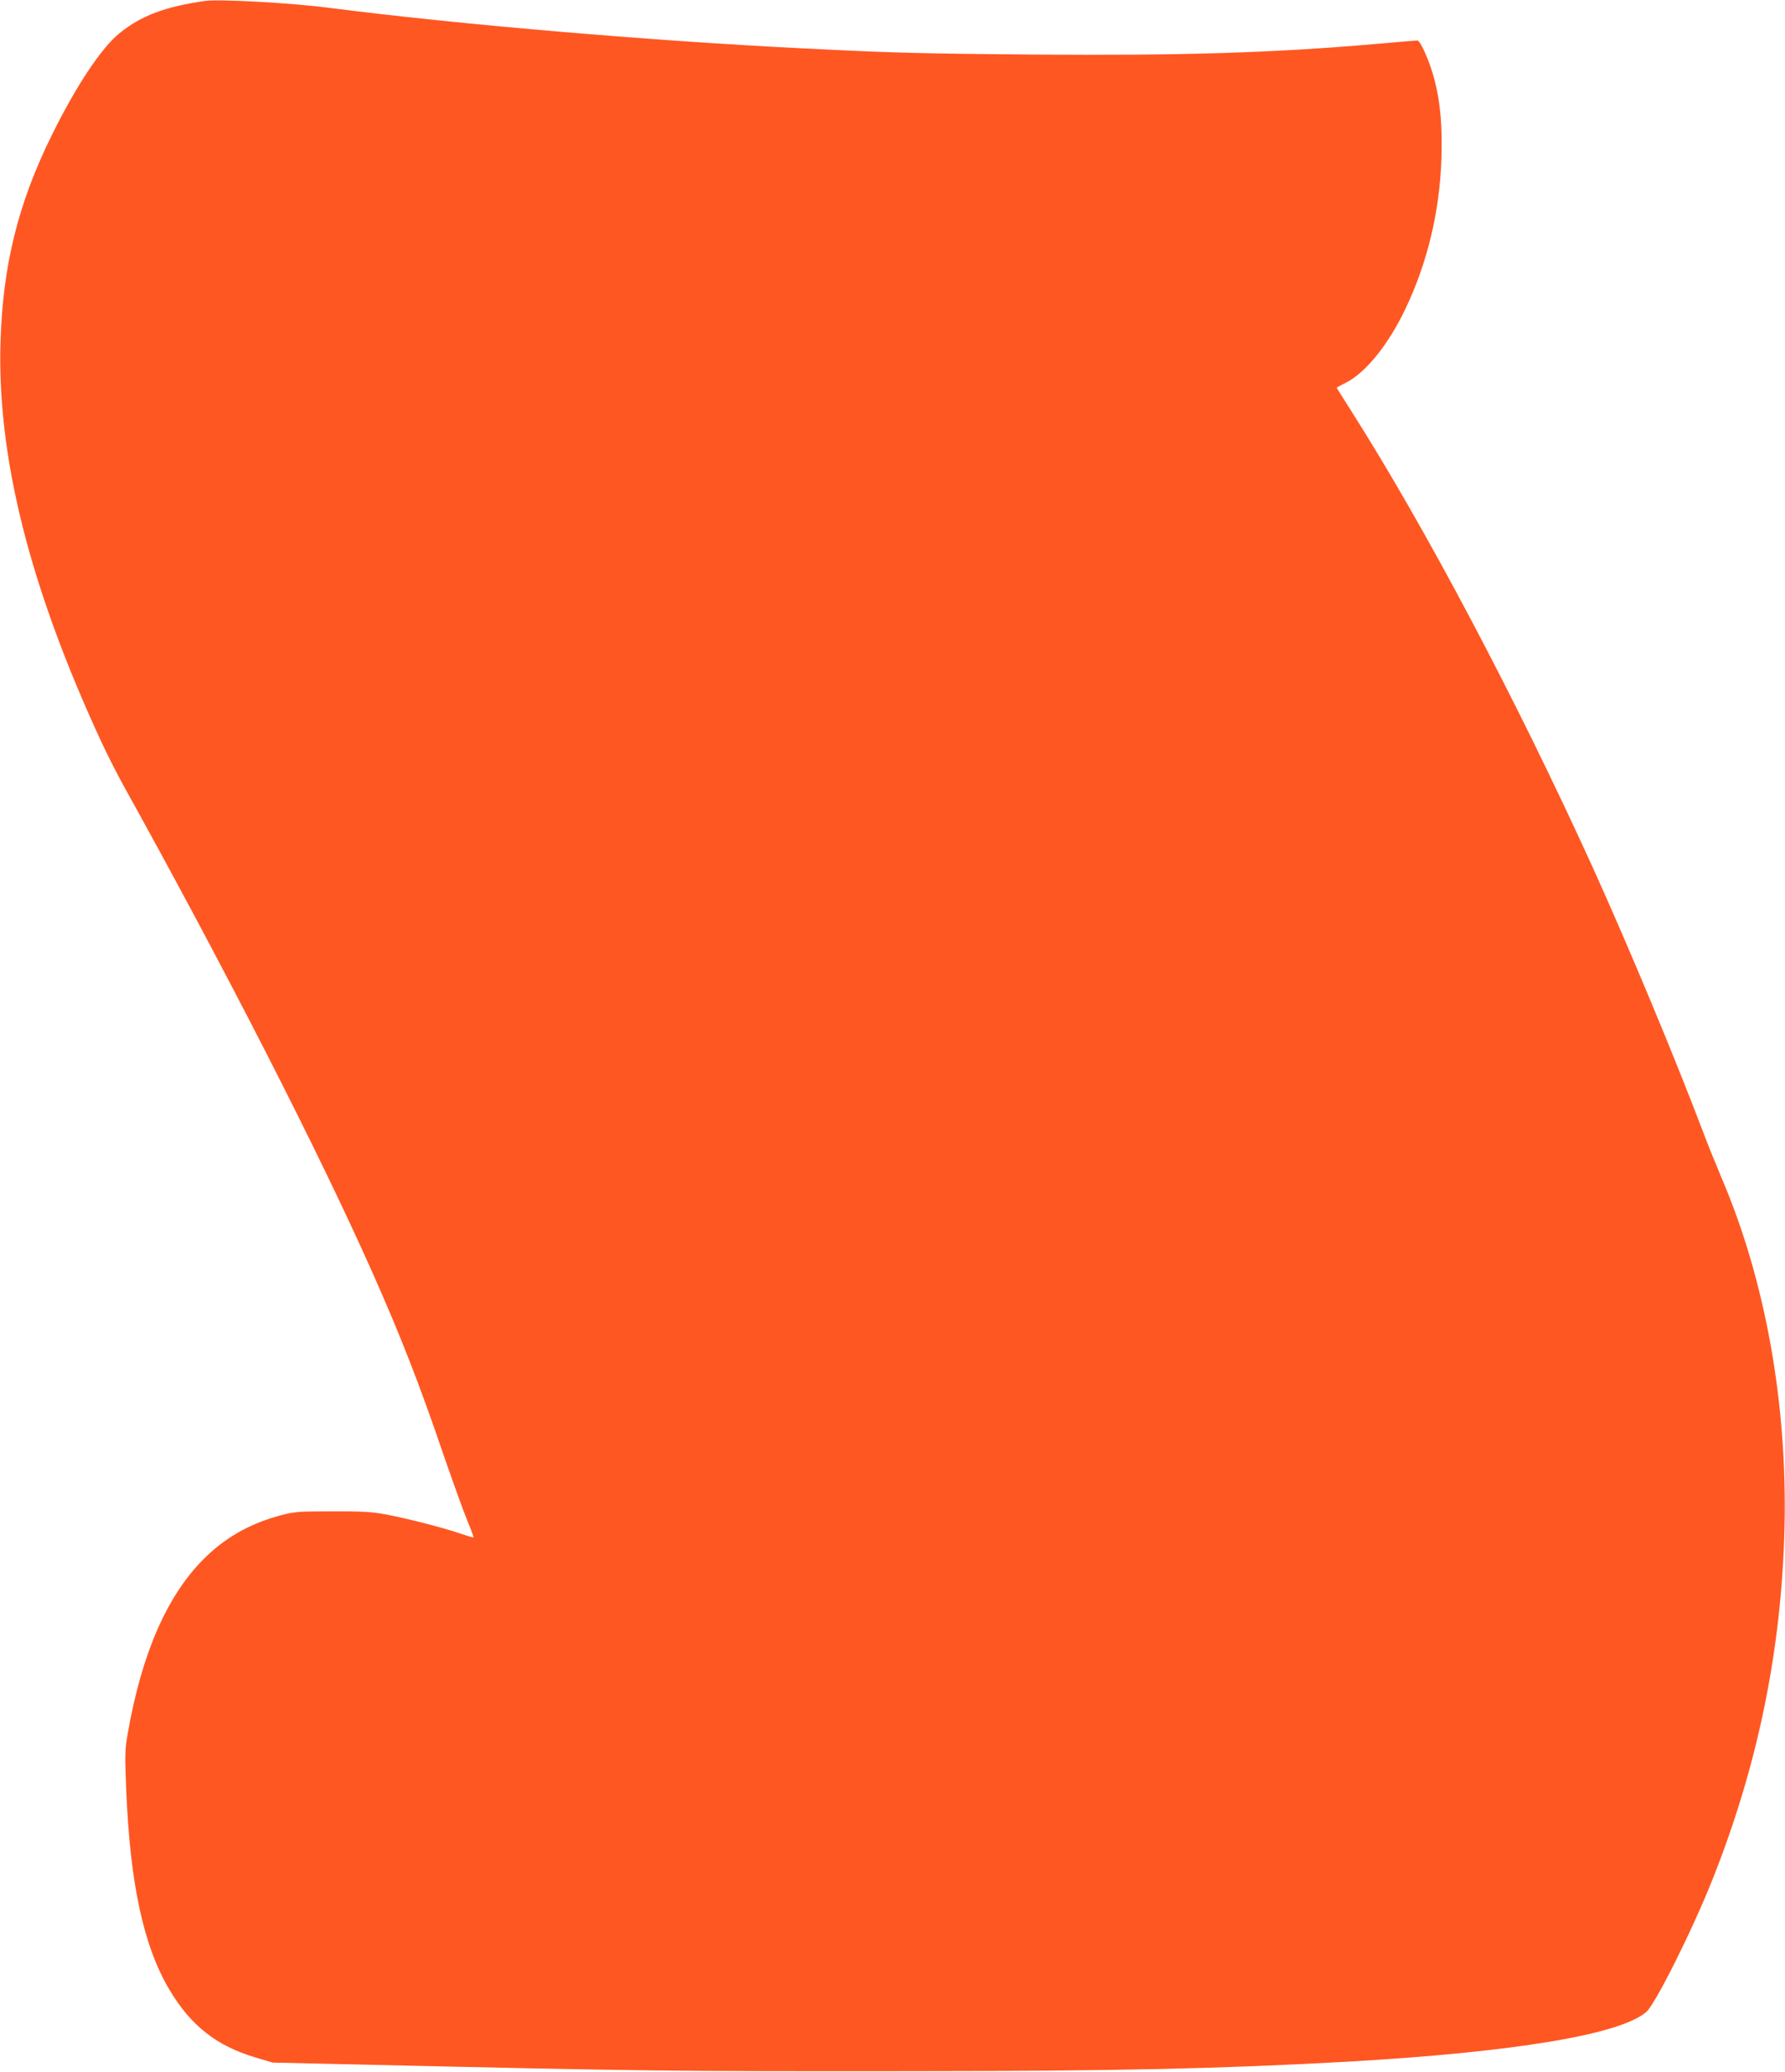 <?xml version="1.0" standalone="no"?>
<!DOCTYPE svg PUBLIC "-//W3C//DTD SVG 20010904//EN"
 "http://www.w3.org/TR/2001/REC-SVG-20010904/DTD/svg10.dtd">
<svg version="1.0" xmlns="http://www.w3.org/2000/svg"
 width="1103pt" height="1280pt" viewBox="0 0 1103 1280"
 preserveAspectRatio="xMidYMid meet">
<g transform="translate(0,1280) scale(0.1,-0.1)"
fill="#ff5722" stroke="none">
<path d="M1265 12794 c-244 -35 -393 -91 -525 -198 -113 -90 -270 -327 -420
-631 -208 -421 -303 -804 -317 -1280 -21 -710 181 -1513 622 -2465 37 -80 102
-208 145 -285 623 -1123 1199 -2249 1531 -2995 178 -401 291 -691 439 -1125
57 -164 122 -346 146 -404 24 -58 42 -106 40 -108 -1 -2 -41 10 -88 26 -109
37 -334 94 -463 118 -79 14 -148 18 -325 17 -210 0 -231 -2 -322 -26 -189 -52
-340 -138 -473 -272 -223 -225 -378 -578 -464 -1065 -19 -105 -20 -130 -11
-360 24 -578 107 -963 267 -1232 132 -222 291 -347 533 -419 l105 -31 445 -10
c1918 -44 1976 -44 3510 -43 1291 1 1900 15 2695 59 1026 59 1682 168 1839
308 56 50 282 501 406 812 282 707 429 1424 447 2180 18 768 -119 1528 -389
2159 -33 78 -85 206 -115 286 -176 464 -458 1140 -678 1625 -471 1036 -1039
2110 -1497 2829 -48 76 -88 139 -88 141 0 1 26 16 57 31 122 62 262 235 367
455 136 285 212 600 223 929 6 199 -6 344 -42 484 -27 107 -87 246 -107 246
-7 0 -114 -9 -238 -20 -655 -57 -1210 -74 -2140 -67 -687 6 -853 10 -1395 37
-958 47 -2162 150 -2945 251 -238 31 -687 56 -775 43z"/>
</g>
</svg>
